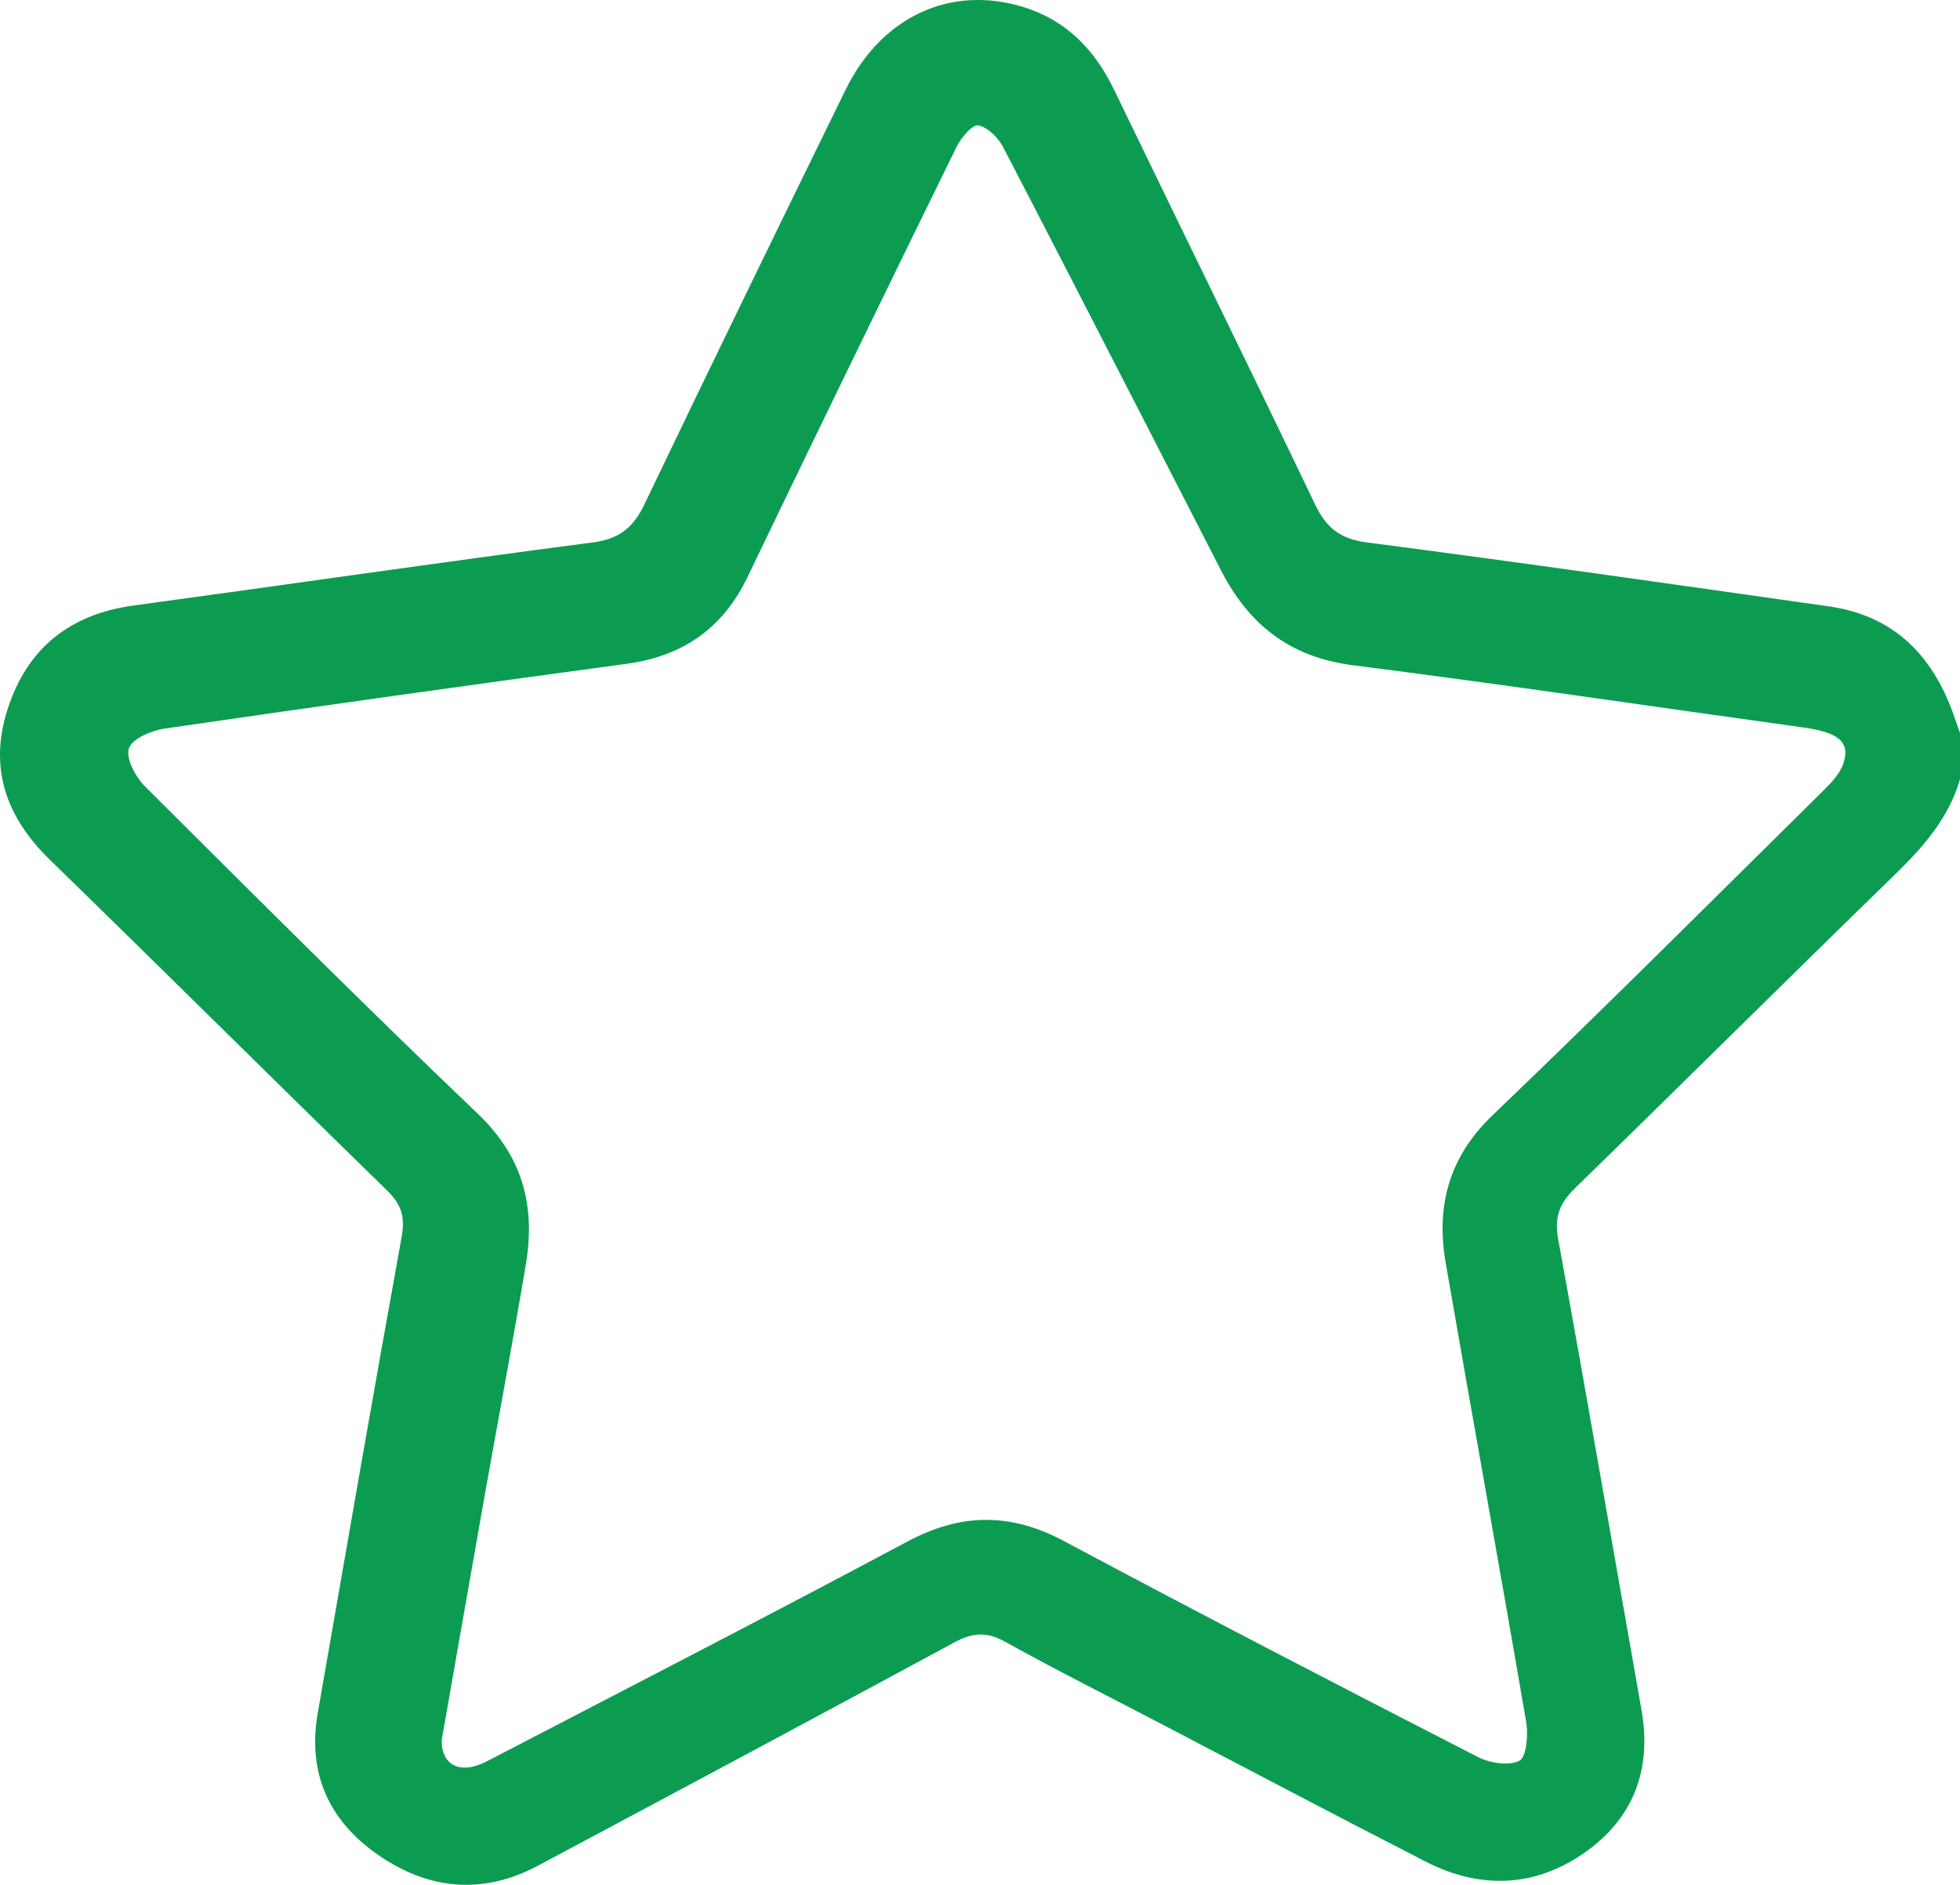 <svg width="52" height="50" viewBox="0 0 52 50" fill="none" xmlns="http://www.w3.org/2000/svg">
<path d="M52 20.669C51.698 21.714 51.011 22.482 50.248 23.224C47.416 25.978 44.615 28.763 41.785 31.52C41.378 31.916 41.231 32.281 41.339 32.87C42.1 37.03 42.815 41.2 43.551 45.365C43.829 46.937 43.335 48.234 42.051 49.138C40.728 50.07 39.271 50.124 37.828 49.385C35.48 48.183 33.148 46.949 30.81 45.73C29.425 45.007 28.027 44.306 26.662 43.548C26.169 43.273 25.789 43.313 25.313 43.571C21.641 45.557 17.959 47.524 14.276 49.489C12.796 50.279 11.351 50.13 10.005 49.186C8.718 48.283 8.154 47.027 8.429 45.447C9.164 41.229 9.894 37.011 10.658 32.798C10.752 32.276 10.644 31.945 10.272 31.582C7.278 28.664 4.311 25.715 1.315 22.799C0.161 21.674 -0.298 20.377 0.198 18.823C0.716 17.199 1.846 16.294 3.546 16.062C7.607 15.51 11.661 14.919 15.725 14.389C16.431 14.298 16.801 13.995 17.099 13.374C18.858 9.699 20.644 6.037 22.436 2.377C23.384 0.445 25.21 -0.402 27.132 0.181C28.283 0.53 29.041 1.312 29.559 2.384C31.331 6.053 33.131 9.708 34.891 13.383C35.189 14.005 35.559 14.297 36.266 14.389C40.355 14.921 44.437 15.505 48.52 16.085C50.222 16.326 51.258 17.361 51.821 18.936C51.881 19.103 51.94 19.272 51.999 19.439C52 19.848 52 20.258 52 20.669ZM11.72 46.149C11.698 46.818 12.203 47.092 12.913 46.724C16.639 44.787 20.374 42.868 24.08 40.889C25.499 40.132 26.815 40.124 28.234 40.883C31.87 42.826 35.533 44.721 39.2 46.603C39.52 46.767 40.024 46.852 40.308 46.708C40.498 46.612 40.549 46.027 40.492 45.69C39.796 41.622 39.057 37.56 38.354 33.494C38.095 31.99 38.439 30.695 39.601 29.582C42.565 26.743 45.468 23.842 48.389 20.958C48.6 20.749 48.83 20.502 48.913 20.232C49.088 19.672 48.764 19.425 47.839 19.297C43.855 18.745 39.878 18.153 35.889 17.646C34.219 17.433 33.127 16.566 32.387 15.117C32.387 15.117 28.555 7.637 26.616 3.907C26.485 3.654 26.206 3.374 25.952 3.326C25.8 3.297 25.497 3.654 25.378 3.895C23.517 7.691 21.666 11.493 19.834 15.303C19.177 16.671 18.116 17.406 16.623 17.609C12.538 18.162 8.454 18.732 4.373 19.326C4.019 19.377 3.499 19.598 3.419 19.854C3.334 20.125 3.6 20.615 3.853 20.867C6.778 23.783 9.701 26.701 12.686 29.554C13.876 30.69 14.208 32.005 13.952 33.536C13.595 35.659 13.195 37.775 12.819 39.895C12.453 41.965 12.092 44.036 11.72 46.149Z" fill="#0C9C51"/>
</svg>
